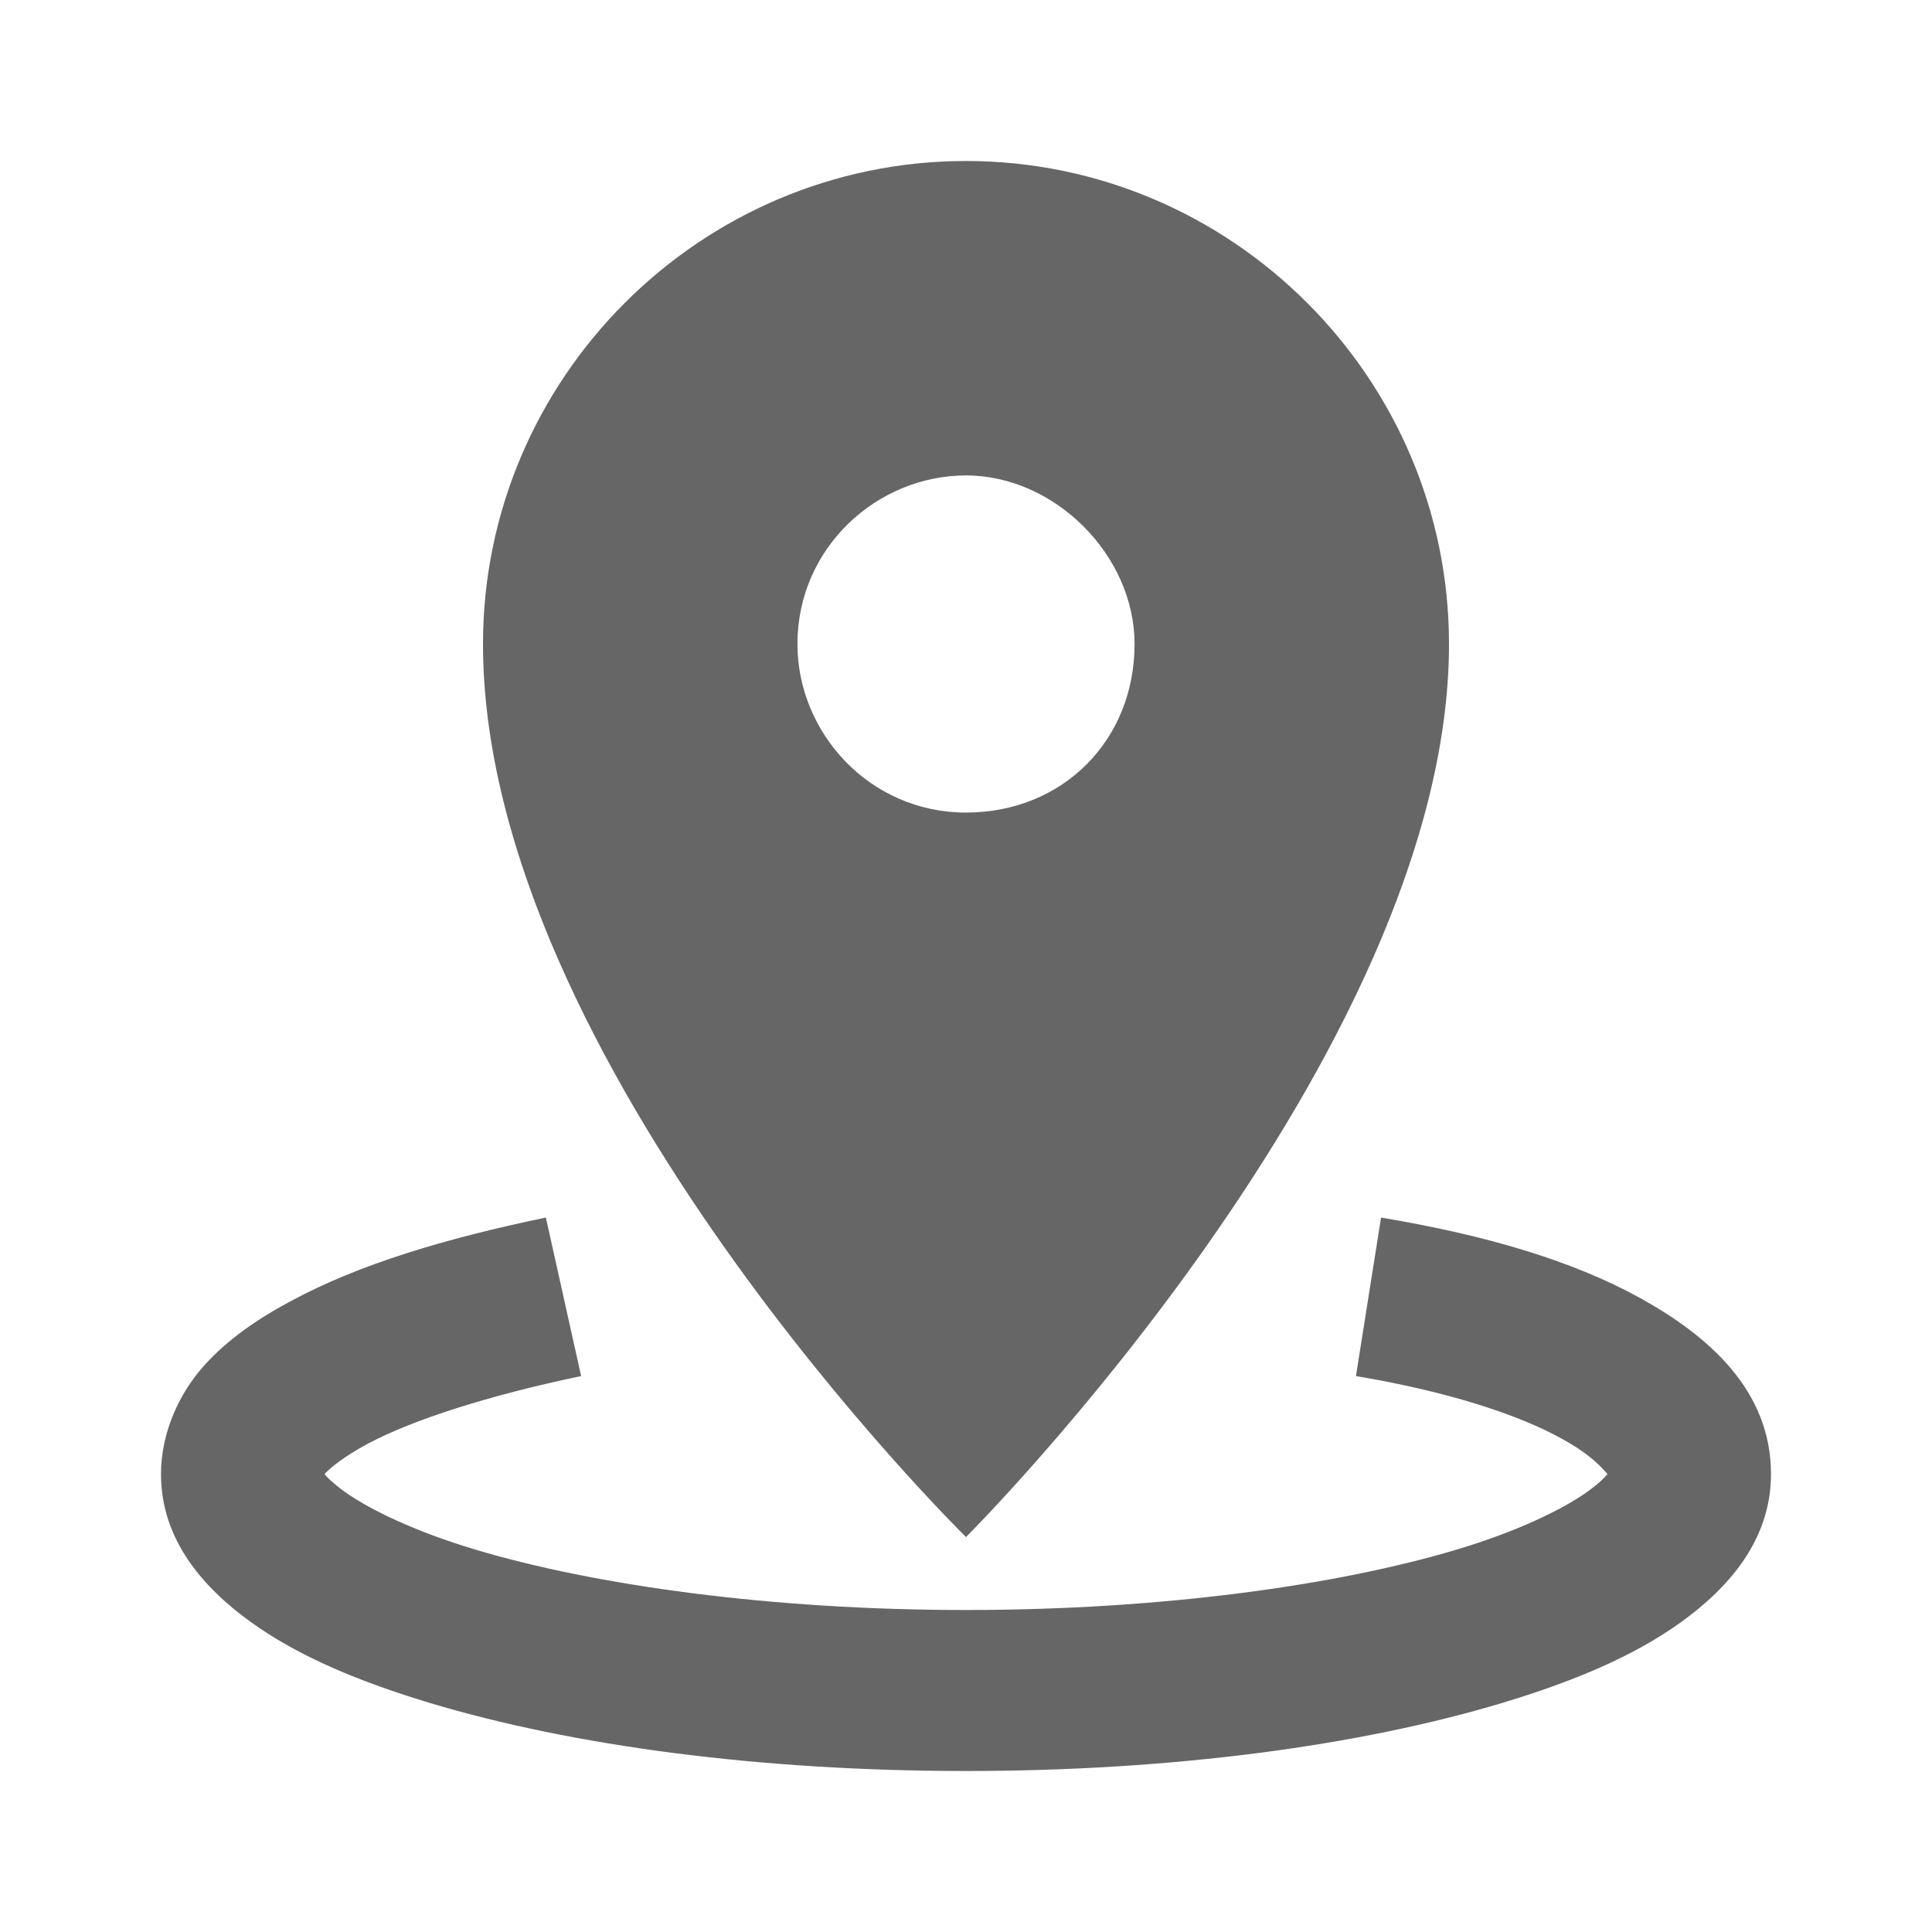 <svg xmlns="http://www.w3.org/2000/svg" xmlns:xlink="http://www.w3.org/1999/xlink" viewBox="0 0 24 24" version="1.1" style="
    fill: #666666;
"><g id="surface1"><path style=" " d="M 12 2 C 8.699 2 6 4.699 6 8 C 6 13.199 12 19.094 12 19.094 C 12 19.094 18 13.102 18 8 C 18 4.699 15.301 2 12 2 Z M 12 5.906 C 13.102 5.906 14.094 6.898 14.094 8 C 14.094 9.199 13.199 10.094 12 10.094 C 10.801 10.094 9.906 9.102 9.906 8 C 9.906 6.801 10.898 5.906 12 5.906 Z M 6.781 15.125 C 5.52 15.387 4.461 15.707 3.625 16.156 C 3.207 16.379 2.832 16.633 2.531 16.969 C 2.23 17.305 2 17.793 2 18.312 C 2 19.133 2.531 19.73 3.125 20.156 C 3.719 20.582 4.465 20.891 5.344 21.156 C 7.105 21.684 9.422 22 12 22 C 14.578 22 16.895 21.684 18.656 21.156 C 19.535 20.891 20.281 20.582 20.875 20.156 C 21.469 19.73 22 19.133 22 18.312 C 22 17.27 21.223 16.594 20.375 16.125 C 19.527 15.656 18.441 15.34 17.156 15.125 L 16.844 17.094 C 17.961 17.281 18.852 17.566 19.406 17.875 C 19.777 18.078 19.914 18.25 19.969 18.312 C 19.938 18.348 19.875 18.418 19.719 18.531 C 19.406 18.754 18.84 19.027 18.094 19.25 C 16.605 19.695 14.422 20 12 20 C 9.578 20 7.395 19.695 5.906 19.25 C 5.16 19.027 4.594 18.754 4.281 18.531 C 4.137 18.426 4.059 18.348 4.031 18.312 C 4.105 18.23 4.281 18.09 4.562 17.938 C 5.125 17.637 6.078 17.332 7.219 17.094 Z "></path></g></svg>